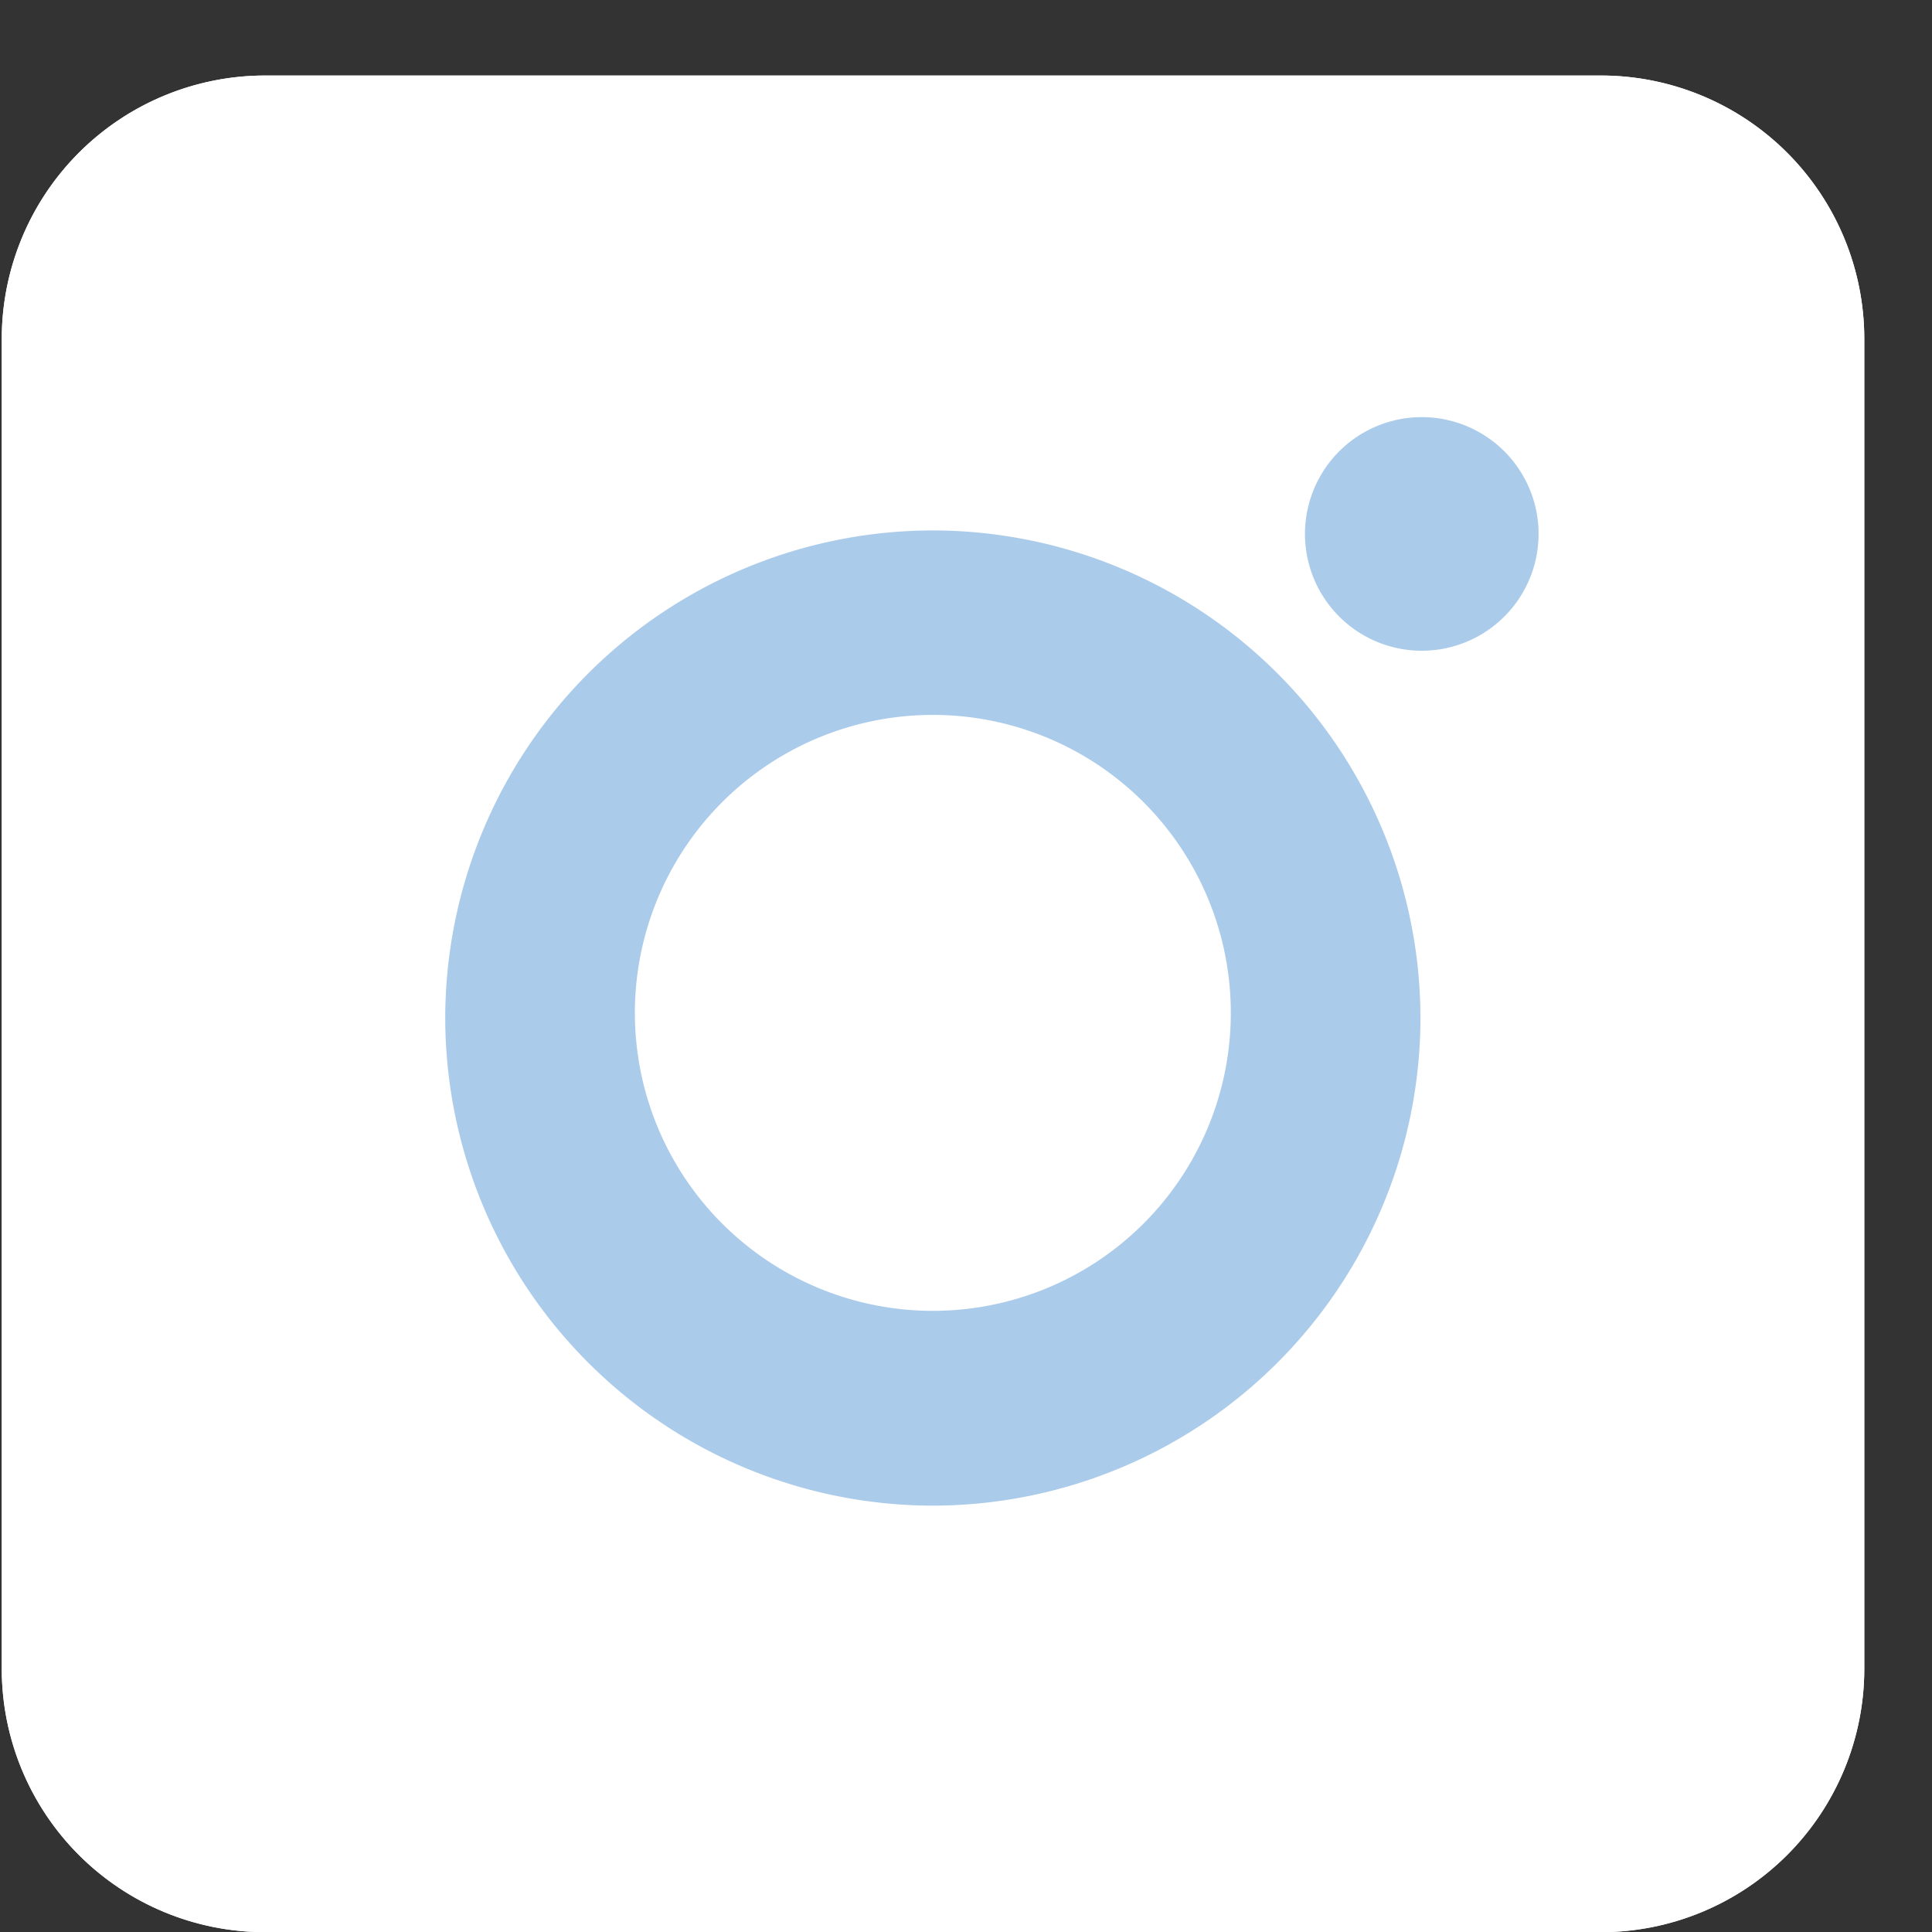 <?xml version="1.0" encoding="UTF-8"?> <svg xmlns="http://www.w3.org/2000/svg" width="22" height="22" viewBox="0 0 22 22"><rect x="0" y="0" width="22" height="22" fill="#333333" stroke="none"/> <defs> <clipPath id="4inna"> <path fill="#fff" d="M.02 3.86a3 3 0 0 1 3-3h15.209a3 3 0 0 1 3 3v15.142a3 3 0 0 1-3 3H3.02a3 3 0 0 1-3-3z"></path> </clipPath> </defs> <g> <g> <g> <path fill="#fff" d="M.02 3.86a3 3 0 0 1 3-3h15.209a3 3 0 0 1 3 3v15.142a3 3 0 0 1-3 3H3.02a3 3 0 0 1-3-3z"></path> <path fill="none" stroke="#fff" stroke-miterlimit="20" stroke-width="4" d="M.02 3.86a3 3 0 0 1 3-3h15.209a3 3 0 0 1 3 3v15.142a3 3 0 0 1-3 3H3.02a3 3 0 0 1-3-3z" clip-path="url(&quot;#4inna&quot;)"></path> </g> <g> <g> <path fill="#abcbeb" d="M16.175 11.592a5.559 5.559 0 0 1-5.553 5.553 5.559 5.559 0 0 1-5.552-5.553 5.559 5.559 0 0 1 5.552-5.552 5.559 5.559 0 0 1 5.553 5.552zm-2.16 0a3.393 3.393 0 1 0-6.785 0 3.393 3.393 0 0 0 6.785 0z"></path> </g> <g> <path fill="#abcbeb" d="M16.19 7.41a1.33 1.33 0 1 0 0-2.66 1.33 1.33 0 0 0 0 2.66z"></path> </g> </g> </g> </g> </svg> 